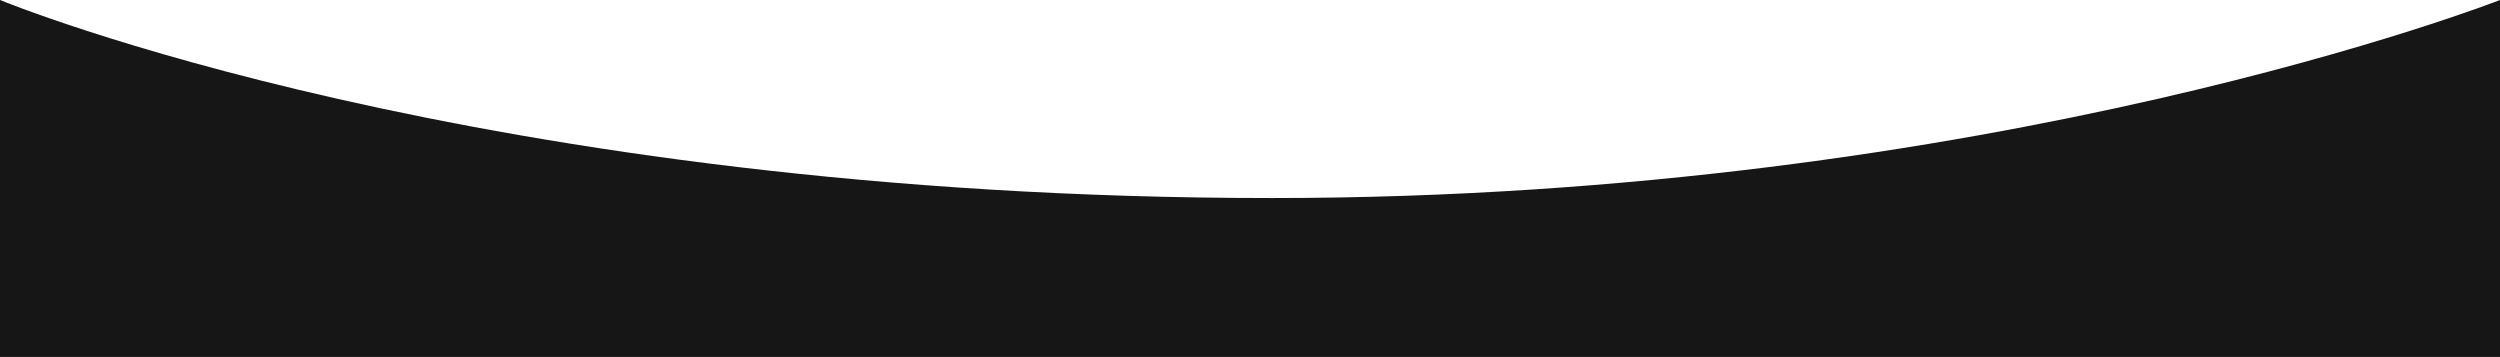 <svg width="1660" height="237" viewBox="0 0 1660 237" fill="none" xmlns="http://www.w3.org/2000/svg">
<path d="M844.607 131.5C317.534 131.5 3.8147e-06 0 3.8147e-06 0L0 237H1660V0C1660 0 1324.41 131.5 844.607 131.5Z" fill="#161616"/>
</svg>
